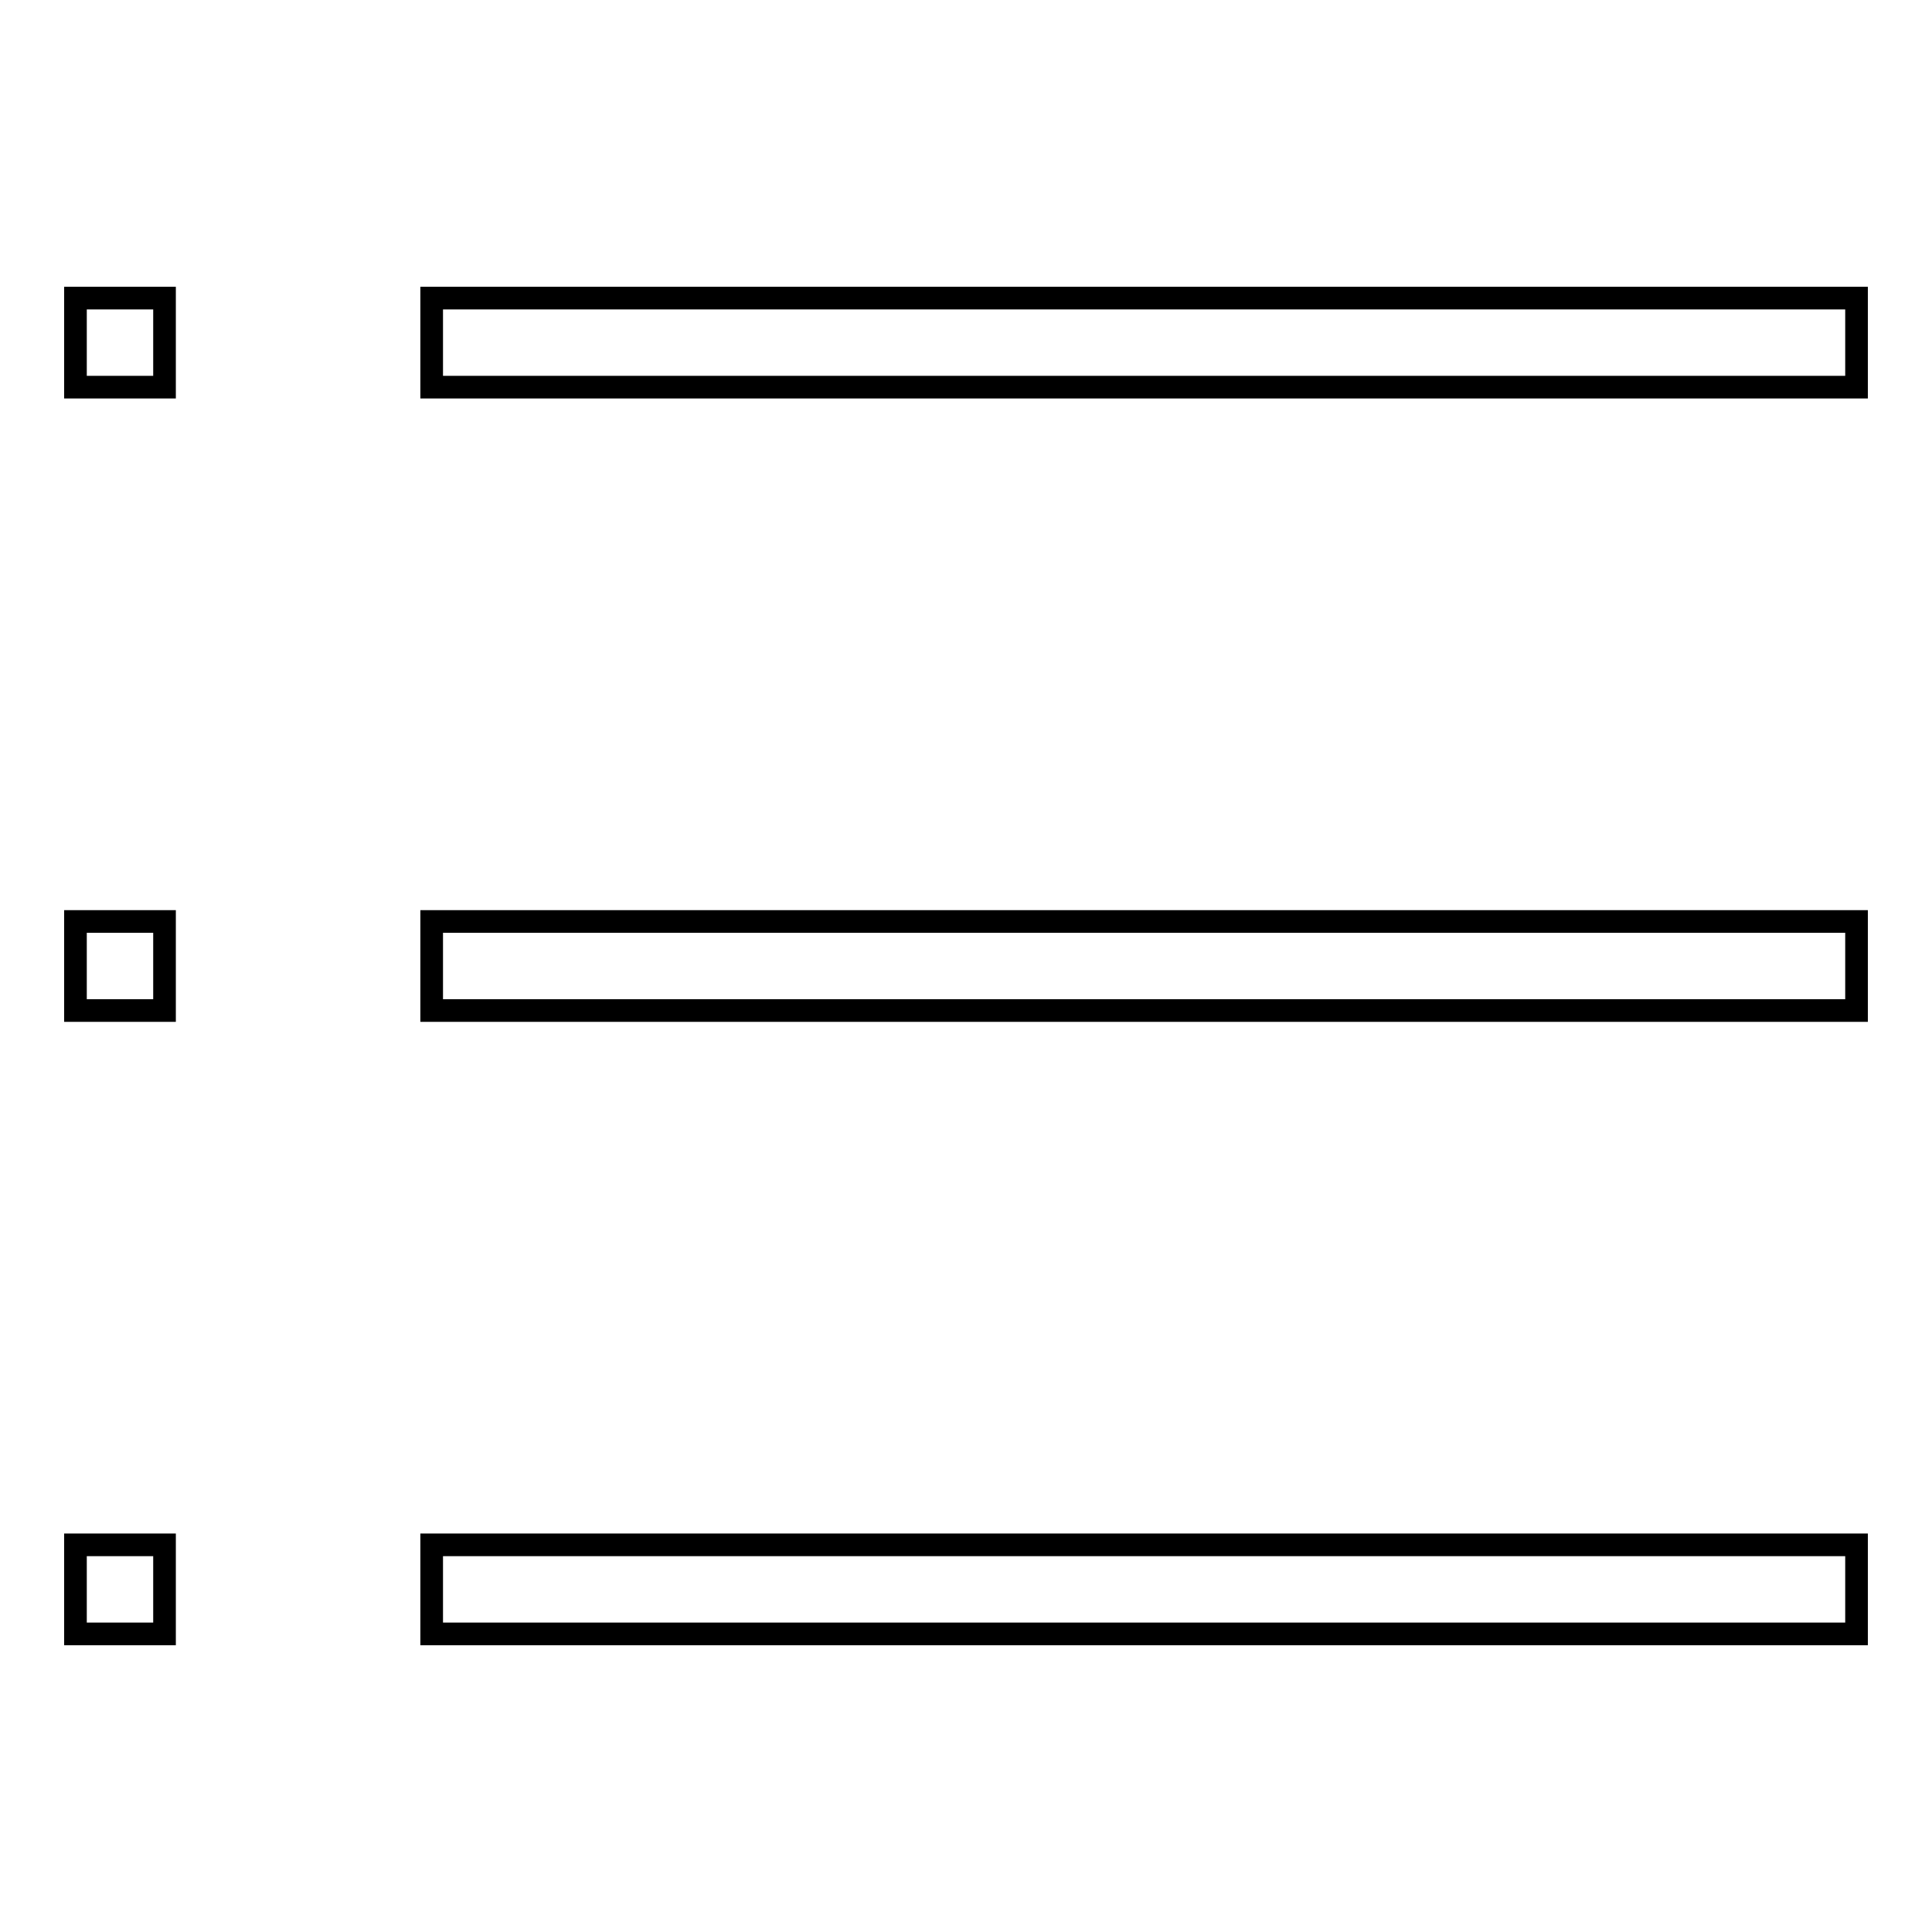<?xml version="1.0" encoding="utf-8"?>
<!-- Svg Vector Icons : http://www.onlinewebfonts.com/icon -->
<!DOCTYPE svg PUBLIC "-//W3C//DTD SVG 1.1//EN" "http://www.w3.org/Graphics/SVG/1.1/DTD/svg11.dtd">
<svg version="1.1" xmlns="http://www.w3.org/2000/svg" xmlns:xlink="http://www.w3.org/1999/xlink" x="0px" y="0px" viewBox="0 0 256 256" enable-background="new 0 0 256 256" xml:space="preserve">
<g><g><path stroke-width="3" fill-opacity="0" stroke="#000000"  d="M10,39.5h11.8v11.8H10V39.5z"/><path stroke-width="3" fill-opacity="0" stroke="#000000"  d="M57.2,39.5H246v11.8H57.2V39.5z"/><path stroke-width="3" fill-opacity="0" stroke="#000000"  d="M10,122.1h11.8v11.8H10V122.1L10,122.1z"/><path stroke-width="3" fill-opacity="0" stroke="#000000"  d="M57.2,122.1H246v11.8H57.2V122.1L57.2,122.1z"/><path stroke-width="3" fill-opacity="0" stroke="#000000"  d="M10,204.7h11.8v11.8H10V204.7z"/><path stroke-width="3" fill-opacity="0" stroke="#000000"  d="M57.2,204.7H246v11.8H57.2V204.7z"/></g></g>
</svg>